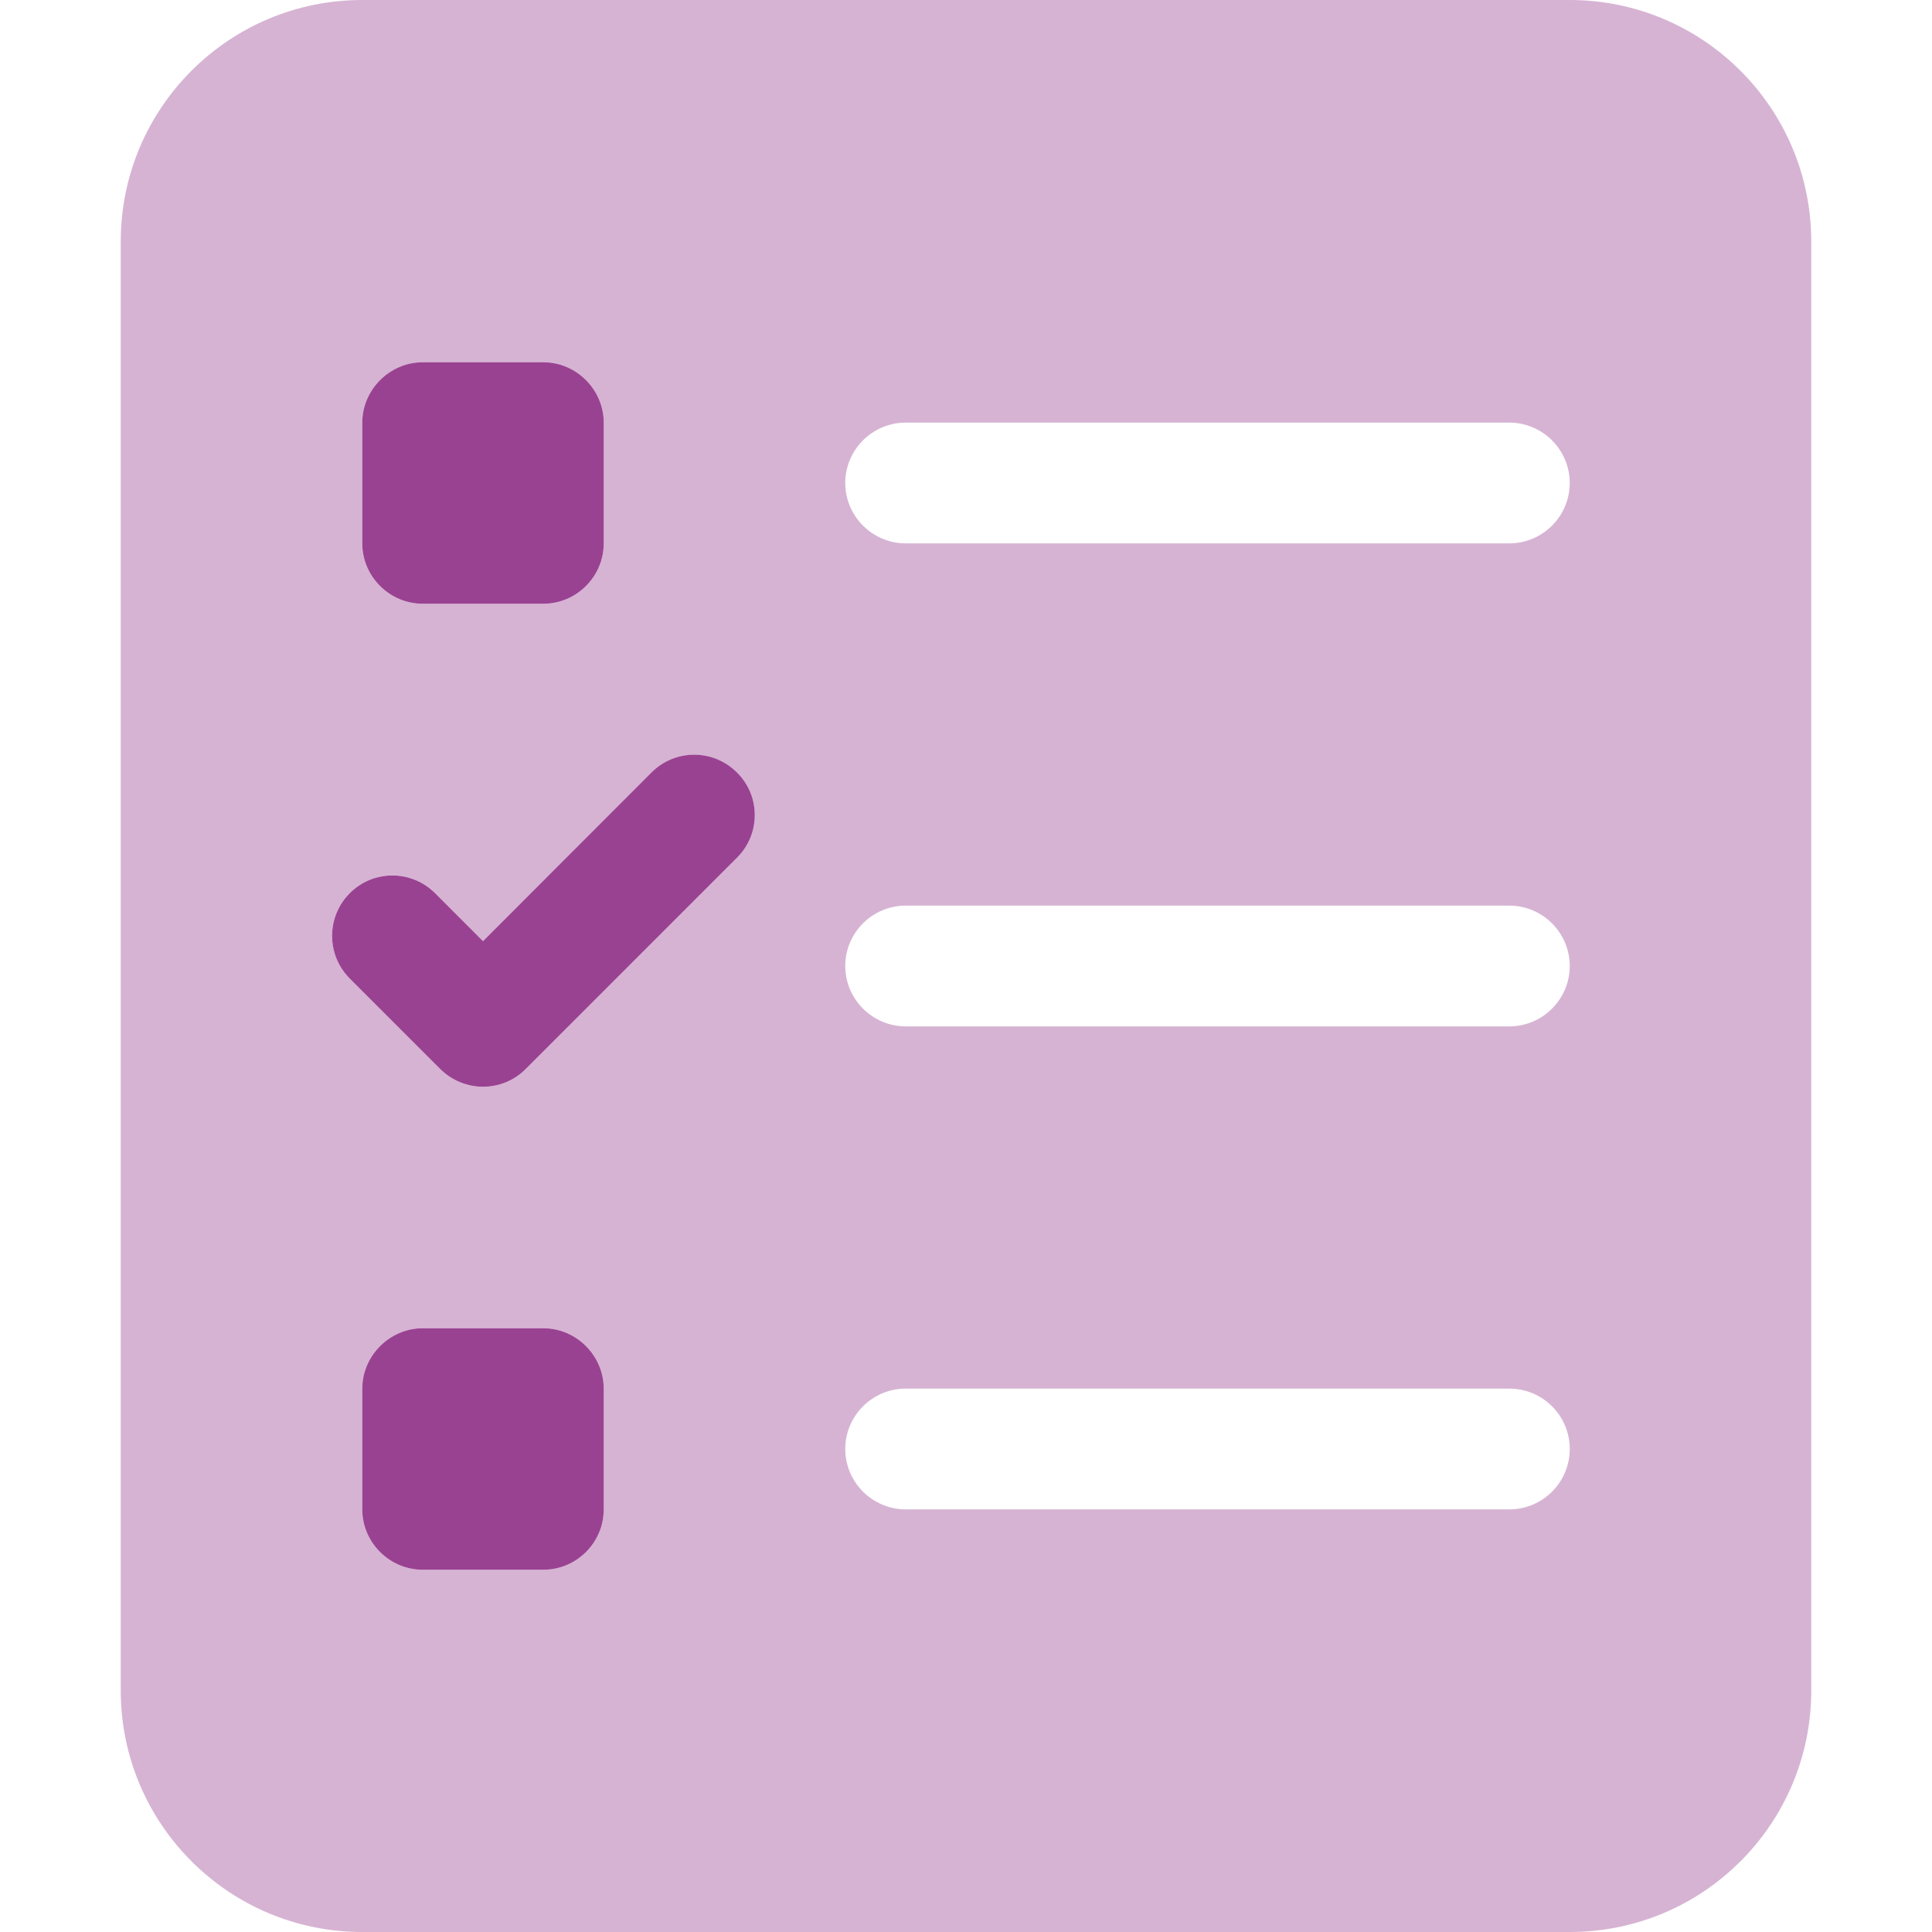 <svg width="24" height="24" viewBox="0 0 24 24" fill="none" xmlns="http://www.w3.org/2000/svg">
<path d="M5.25 7.5H6.75C7.162 7.5 7.5 7.162 7.5 6.75V5.25C7.5 4.842 7.162 4.5 6.75 4.5H5.25C4.84 4.5 4.5 4.842 4.5 5.25V6.75C4.5 7.162 4.84 7.5 5.25 7.5ZM6.75 16.5H5.25C4.84 16.5 4.5 16.842 4.5 17.25V18.75C4.5 19.163 4.84 19.5 5.25 19.5H6.75C7.162 19.5 7.5 19.163 7.5 18.75V17.25C7.5 16.842 7.162 16.5 6.75 16.5ZM9.154 9.595C8.861 9.302 8.387 9.302 8.094 9.595L6 11.691L5.405 11.095C5.112 10.802 4.637 10.802 4.345 11.095C4.052 11.388 4.052 11.863 4.345 12.156L5.47 13.281C5.616 13.425 5.808 13.5 6 13.5C6.191 13.5 6.384 13.427 6.53 13.28L9.155 10.655C9.45 10.364 9.45 9.886 9.154 9.595Z" fill="#9A4292"/>
<path opacity="0.4" d="M19.5 0H4.5C2.843 0 1.5 1.343 1.5 3V21C1.5 22.657 2.843 24 4.5 24H19.5C21.157 24 22.5 22.657 22.5 21V3C22.5 1.343 21.155 0 19.5 0ZM4.5 5.25C4.5 4.842 4.84 4.5 5.25 4.5H6.75C7.162 4.5 7.5 4.842 7.5 5.25V6.75C7.5 7.162 7.162 7.5 6.75 7.5H5.25C4.84 7.5 4.5 7.162 4.5 6.75V5.25ZM7.5 18.75C7.5 19.163 7.162 19.5 6.75 19.5H5.25C4.84 19.5 4.5 19.163 4.5 18.75V17.25C4.5 16.842 4.84 16.5 5.25 16.5H6.75C7.162 16.5 7.5 16.842 7.5 17.25V18.75ZM9.155 10.655L6.53 13.28C6.384 13.425 6.192 13.5 6 13.5C5.808 13.5 5.616 13.425 5.47 13.28L4.345 12.155C4.052 11.862 4.052 11.387 4.345 11.094C4.638 10.802 5.113 10.801 5.405 11.094L6 11.691L8.095 9.596C8.388 9.303 8.863 9.303 9.155 9.596C9.448 9.889 9.45 10.364 9.155 10.655ZM18.75 18.75H11.25C10.838 18.75 10.5 18.413 10.5 18C10.5 17.587 10.836 17.25 11.25 17.25H18.75C19.164 17.25 19.5 17.586 19.5 18C19.5 18.414 19.163 18.75 18.75 18.75ZM18.75 12.75H11.25C10.838 12.75 10.5 12.412 10.5 12C10.5 11.588 10.836 11.25 11.25 11.25H18.75C19.163 11.25 19.5 11.588 19.5 12C19.5 12.412 19.163 12.75 18.75 12.75ZM18.75 6.75H11.25C10.838 6.75 10.5 6.412 10.5 6C10.5 5.588 10.836 5.25 11.25 5.25H18.75C19.163 5.25 19.5 5.588 19.5 6C19.5 6.412 19.163 6.75 18.75 6.75Z" fill="#9A4292"/>
</svg>
